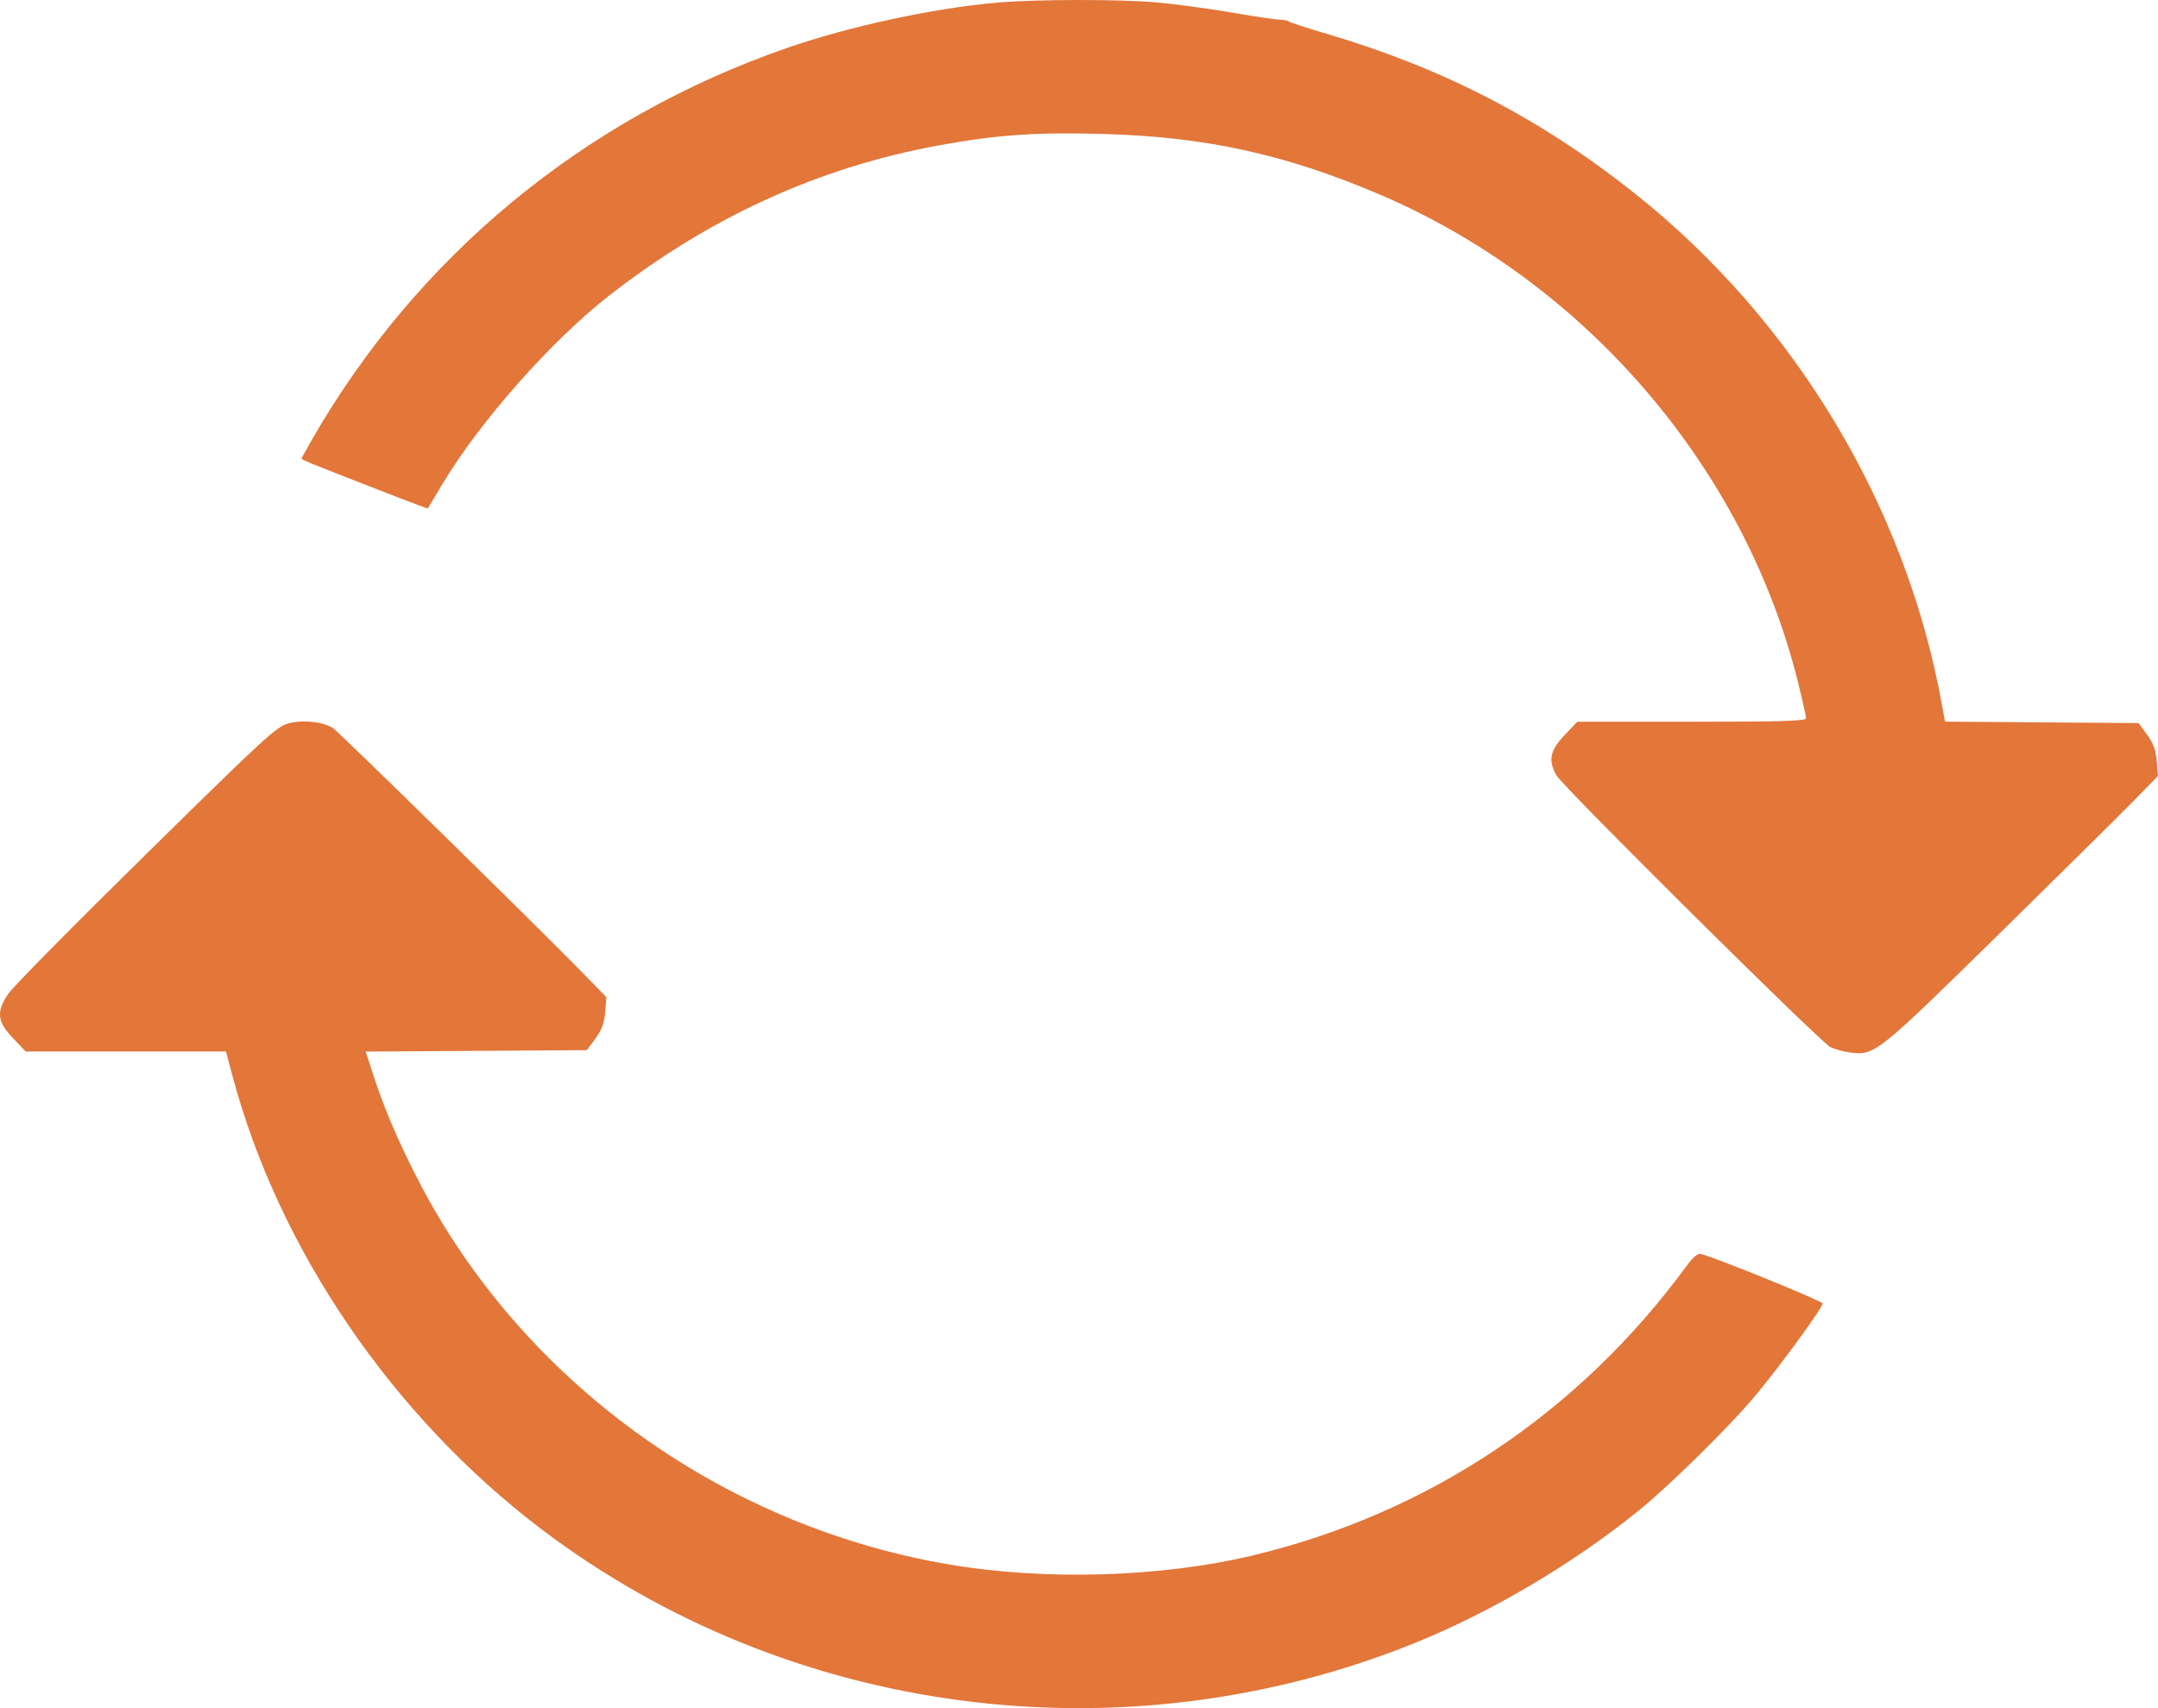 <?xml version="1.0" encoding="UTF-8"?> <svg xmlns="http://www.w3.org/2000/svg" width="24" height="19" viewBox="0 0 24 19" fill="none"><path fill-rule="evenodd" clip-rule="evenodd" d="M11.09 0.029C10.379 0.091 9.444 0.293 8.748 0.535C6.493 1.318 4.639 2.85 3.463 4.901C3.403 5.007 3.353 5.097 3.353 5.102C3.353 5.107 3.412 5.135 3.484 5.164C3.7 5.251 4.529 5.574 4.647 5.617L4.757 5.657L4.923 5.38C5.339 4.687 6.129 3.793 6.767 3.294C7.891 2.415 9.108 1.86 10.447 1.616C11.086 1.5 11.509 1.47 12.242 1.489C13.394 1.519 14.28 1.711 15.334 2.159C17.631 3.137 19.403 5.2 19.996 7.587C20.046 7.787 20.086 7.968 20.086 7.989C20.086 8.02 19.825 8.028 18.814 8.028H17.542L17.399 8.178C17.238 8.347 17.216 8.458 17.31 8.625C17.379 8.749 20.24 11.588 20.355 11.646C20.402 11.67 20.503 11.698 20.579 11.708C20.849 11.742 20.879 11.718 22.229 10.392C22.916 9.717 23.596 9.045 23.739 8.898L24 8.631L23.986 8.466C23.976 8.343 23.948 8.266 23.878 8.171L23.784 8.043L22.707 8.035L21.631 8.027L21.594 7.823C21.192 5.617 19.955 3.561 18.179 2.15C17.138 1.323 16.062 0.764 14.78 0.384C14.543 0.314 14.343 0.249 14.334 0.239C14.326 0.229 14.277 0.22 14.226 0.218C14.176 0.217 13.926 0.179 13.672 0.135C13.418 0.092 13.044 0.042 12.842 0.025C12.406 -0.01 11.522 -0.008 11.09 0.029ZM3.216 8.044C3.078 8.079 2.976 8.172 1.624 9.502C0.829 10.283 0.138 10.983 0.089 11.058C-0.043 11.258 -0.031 11.362 0.143 11.546L0.286 11.696H1.399H2.513L2.584 11.961C3.096 13.892 4.365 15.755 6.025 17.012C8.776 19.094 12.486 19.581 15.718 18.282C16.575 17.938 17.501 17.391 18.225 16.802C18.574 16.518 19.216 15.886 19.512 15.536C19.782 15.215 20.269 14.55 20.27 14.499C20.271 14.473 19.092 13.993 18.917 13.948C18.881 13.938 18.828 13.984 18.746 14.096C17.551 15.722 15.878 16.836 13.934 17.301C12.907 17.547 11.608 17.584 10.533 17.398C8.012 16.963 5.797 15.353 4.648 13.121C4.423 12.684 4.264 12.31 4.143 11.931L4.067 11.697L5.297 11.689L6.527 11.681L6.622 11.552C6.692 11.457 6.72 11.381 6.73 11.258L6.744 11.092L6.471 10.812C5.999 10.328 3.771 8.144 3.705 8.1C3.596 8.029 3.378 8.004 3.216 8.044Z" fill="#E37639"></path></svg> 
